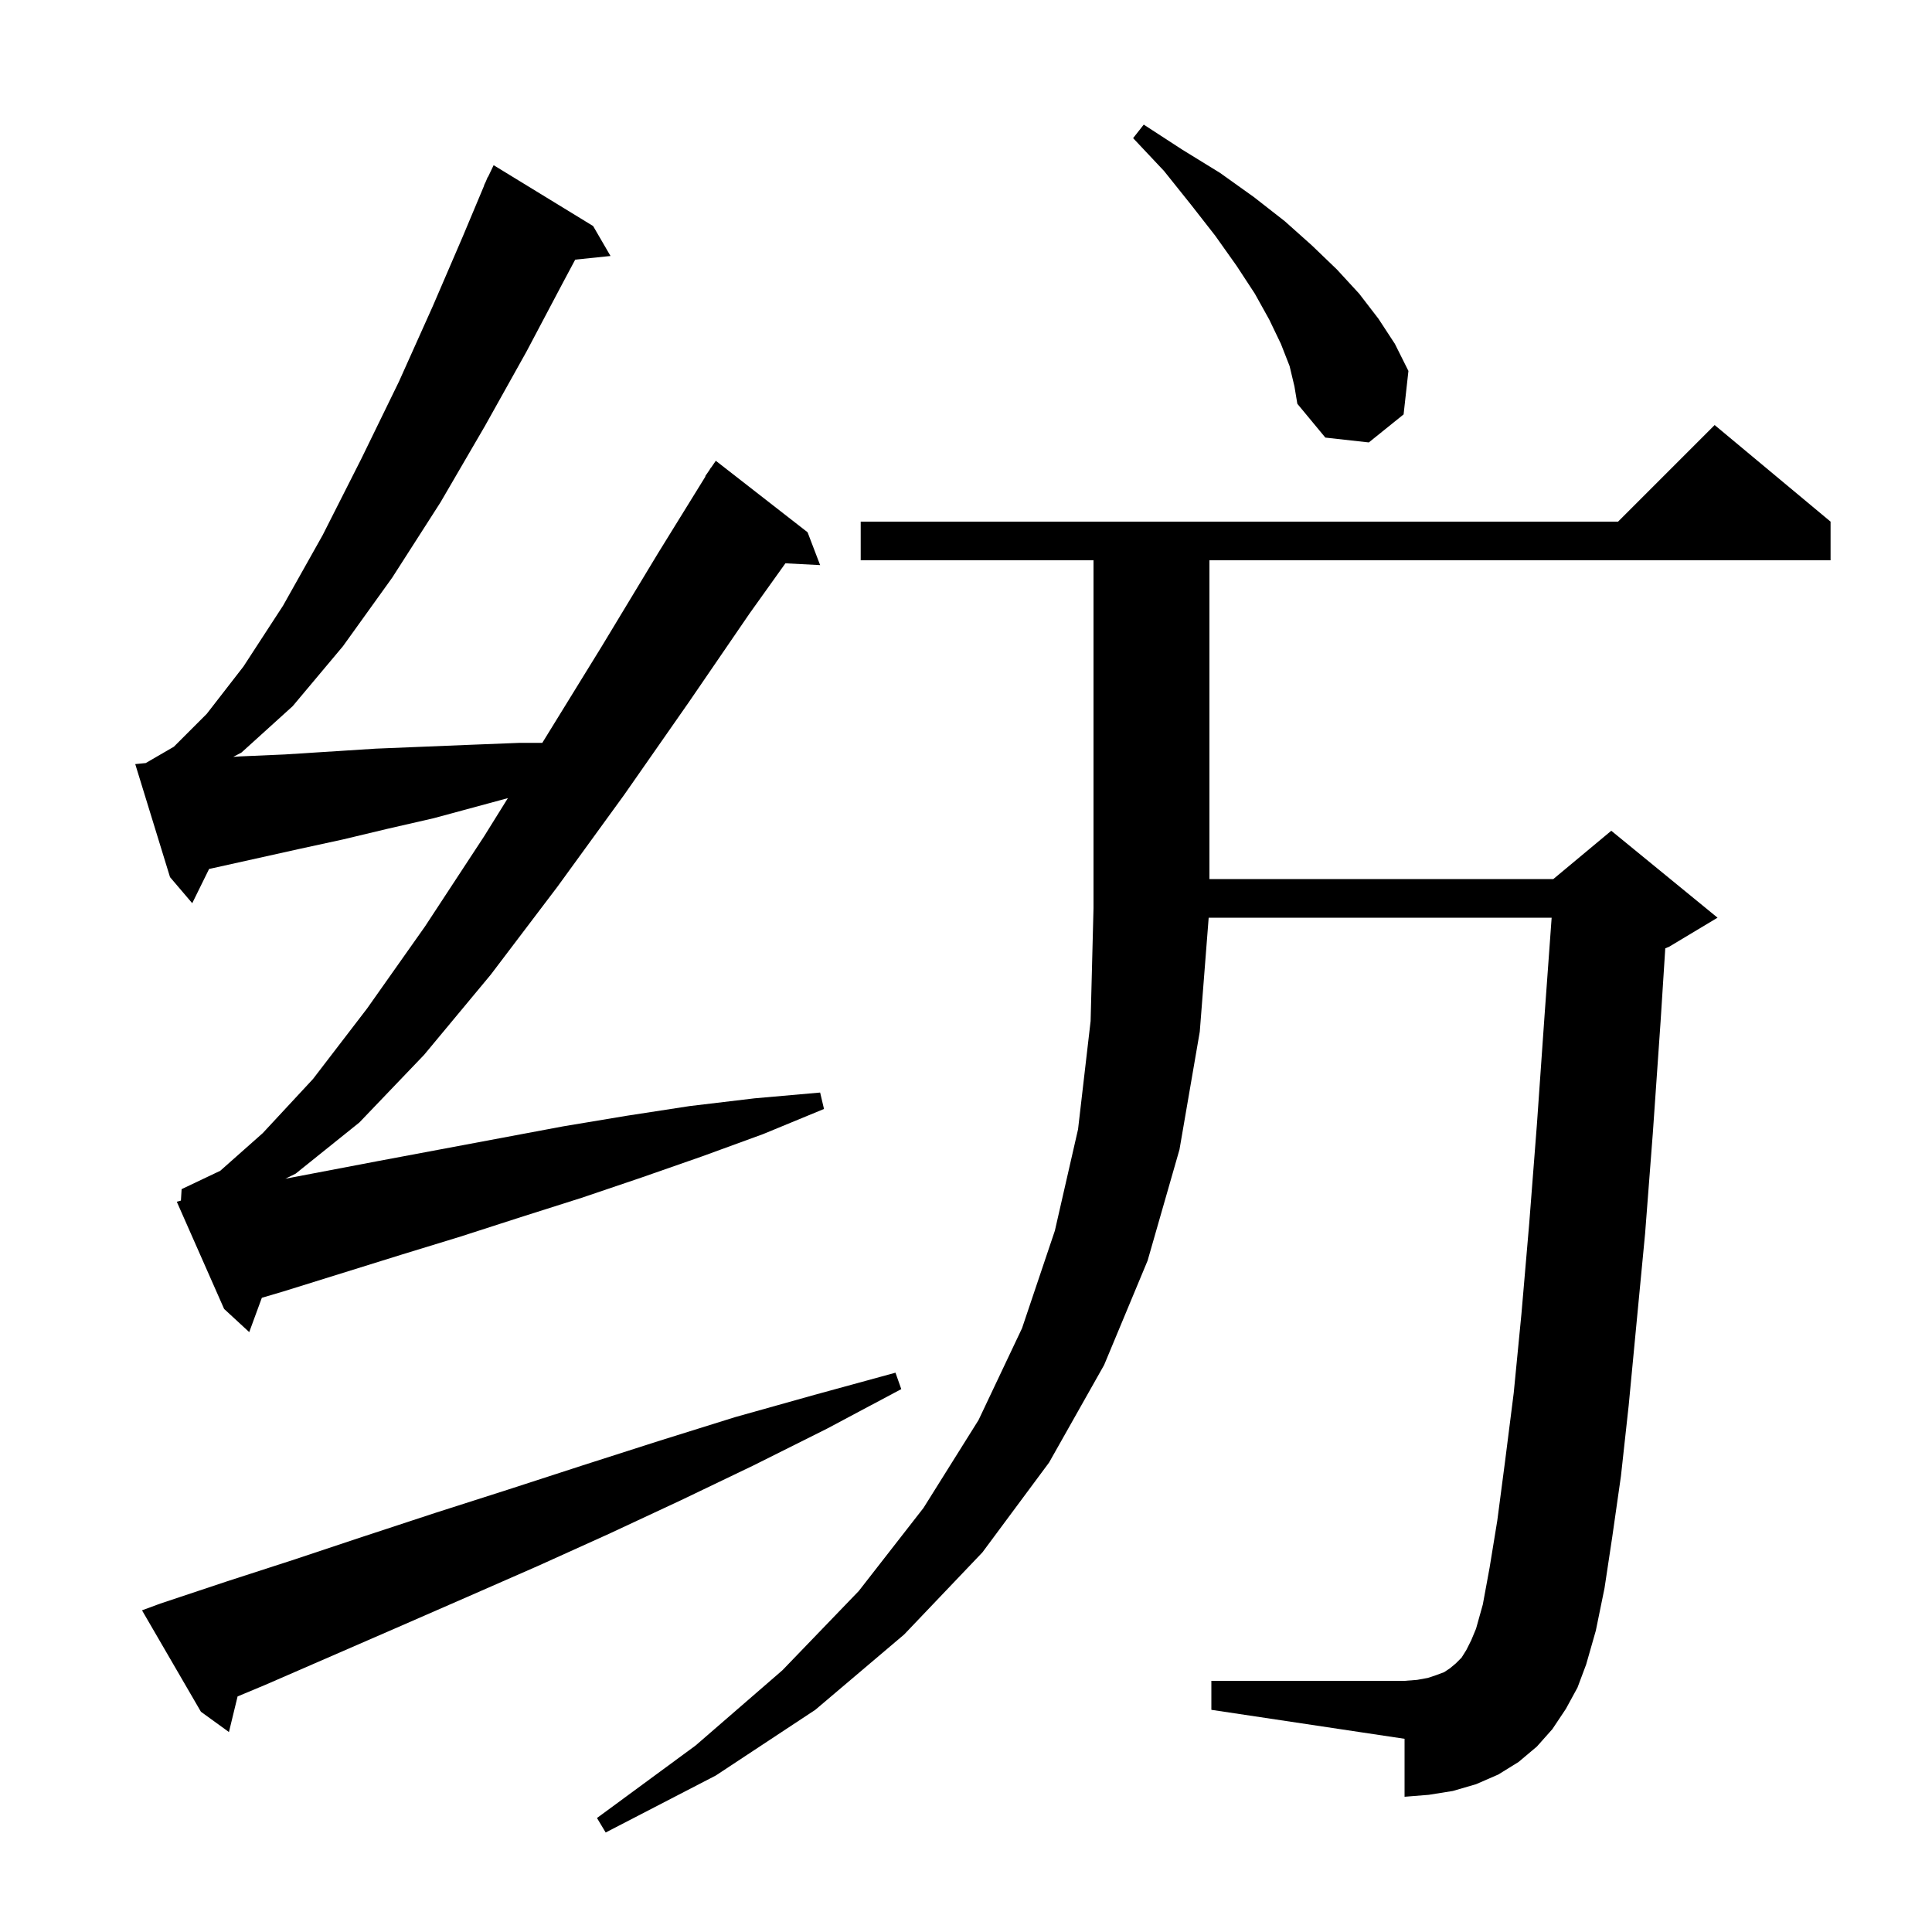 <svg xmlns="http://www.w3.org/2000/svg" xmlns:xlink="http://www.w3.org/1999/xlink" version="1.1" baseProfile="full" viewBox="0 0 200 200" width="200" height="200">
<g fill="black">
<path d="M 162.1 176.9 L 160.7 179.0 L 159.1 180.8 L 157.2 182.4 L 155.1 183.7 L 152.8 184.7 L 150.4 185.4 L 147.9 185.8 L 145.4 186.0 L 145.4 180.0 L 125.4 177.0 L 125.4 174.0 L 145.4 174.0 L 146.7 173.9 L 147.8 173.7 L 148.7 173.4 L 149.5 173.1 L 150.1 172.7 L 150.7 172.2 L 151.3 171.6 L 151.8 170.8 L 152.3 169.8 L 152.8 168.6 L 153.5 166.1 L 154.2 162.3 L 155.0 157.4 L 155.8 151.3 L 156.7 144.2 L 157.5 136.0 L 158.3 126.7 L 159.1 116.4 L 159.9 105.0 L 160.626 95.0 L 125.122 95.0 L 124.2 106.8 L 122.1 119.0 L 118.8 130.5 L 114.3 141.3 L 108.6 151.4 L 101.7 160.7 L 93.6 169.2 L 84.4 177.0 L 74.1 183.8 L 62.7 189.7 L 61.8 188.2 L 72.0 180.7 L 81.0 172.9 L 88.9 164.7 L 95.6 156.1 L 101.3 147.0 L 105.8 137.5 L 109.2 127.4 L 111.6 116.9 L 112.9 105.7 L 113.2 94.0 L 113.2 58.0 L 89.1 58.0 L 89.1 54.0 L 167.5 54.0 L 177.5 44.0 L 189.5 54.0 L 189.5 58.0 L 125.2 58.0 L 125.2 91.0 L 160.8 91.0 L 166.8 86.0 L 177.8 95.0 L 172.8 98.0 L 172.388 98.172 L 171.9 105.8 L 171.1 117.3 L 170.3 127.7 L 169.4 137.1 L 168.6 145.5 L 167.8 152.8 L 166.9 159.1 L 166.1 164.4 L 165.2 168.8 L 164.2 172.3 L 163.3 174.7 Z M 16.6 166.0 L 23.5 163.7 L 30.6 161.4 L 37.8 159.0 L 45.1 156.6 L 52.6 154.2 L 60.3 151.7 L 68.1 149.2 L 76.1 146.7 L 84.3 144.4 L 92.7 142.1 L 93.3 143.8 L 85.6 147.9 L 78.0 151.7 L 70.5 155.3 L 63.0 158.8 L 55.7 162.1 L 48.4 165.3 L 41.3 168.4 L 27.5 174.4 L 24.595 175.614 L 23.7 179.3 L 20.8 177.2 L 14.7 166.7 Z M 18.73 124.287 L 18.8 123.1 L 22.8 121.2 L 27.2 117.3 L 32.4 111.7 L 38.0 104.4 L 44.0 95.9 L 50.1 86.6 L 52.577 82.621 L 44.9 84.7 L 40.1 85.8 L 35.5 86.9 L 30.9 87.9 L 21.9 89.9 L 21.646 89.953 L 19.9 93.5 L 17.6 90.8 L 14.0 79.1 L 15.087 78.991 L 18.0 77.3 L 21.4 73.9 L 25.2 69.0 L 29.3 62.7 L 33.4 55.4 L 37.4 47.5 L 41.3 39.5 L 44.8 31.7 L 47.9 24.5 L 50.12 19.207 L 50.1 19.2 L 50.289 18.803 L 50.5 18.3 L 50.523 18.311 L 51.1 17.1 L 61.4 23.4 L 63.2 26.5 L 59.545 26.878 L 58.2 29.4 L 54.5 36.4 L 50.2 44.1 L 45.6 52.0 L 40.6 59.8 L 35.5 66.9 L 30.3 73.1 L 25.0 77.9 L 24.148 78.35 L 24.9 78.3 L 29.5 78.1 L 38.9 77.5 L 48.7 77.1 L 53.8 76.9 L 56.138 76.9 L 56.2 76.8 L 62.3 66.9 L 68.1 57.3 L 73.033 49.318 L 73.0 49.3 L 73.433 48.67 L 73.6 48.4 L 73.613 48.409 L 74.1 47.7 L 83.6 55.1 L 84.9 58.5 L 81.304 58.314 L 77.6 63.5 L 71.3 72.7 L 64.6 82.3 L 57.7 91.8 L 50.8 100.9 L 43.9 109.2 L 37.2 116.2 L 30.6 121.5 L 29.542 122.021 L 39.1 120.2 L 58.3 116.6 L 64.9 115.5 L 71.4 114.5 L 78.1 113.7 L 84.9 113.1 L 85.3 114.8 L 79.0 117.4 L 72.7 119.7 L 66.4 121.9 L 60.2 124.0 L 53.9 126.0 L 47.7 128.0 L 41.5 129.9 L 29.3 133.7 L 27.106 134.347 L 25.8 137.9 L 23.2 135.5 L 18.3 124.4 Z M 133.5 37.9 L 132.6 35.6 L 131.4 33.1 L 129.9 30.4 L 128.0 27.5 L 125.8 24.4 L 123.3 21.2 L 120.5 17.7 L 117.3 14.3 L 118.4 12.9 L 122.4 15.5 L 126.3 17.9 L 129.8 20.4 L 133.0 22.9 L 135.8 25.4 L 138.4 27.9 L 140.7 30.4 L 142.7 33.0 L 144.4 35.6 L 145.8 38.4 L 145.3 42.9 L 141.7 45.8 L 137.2 45.3 L 134.3 41.8 L 134.0 40.0 Z " />
</g>
</svg>
